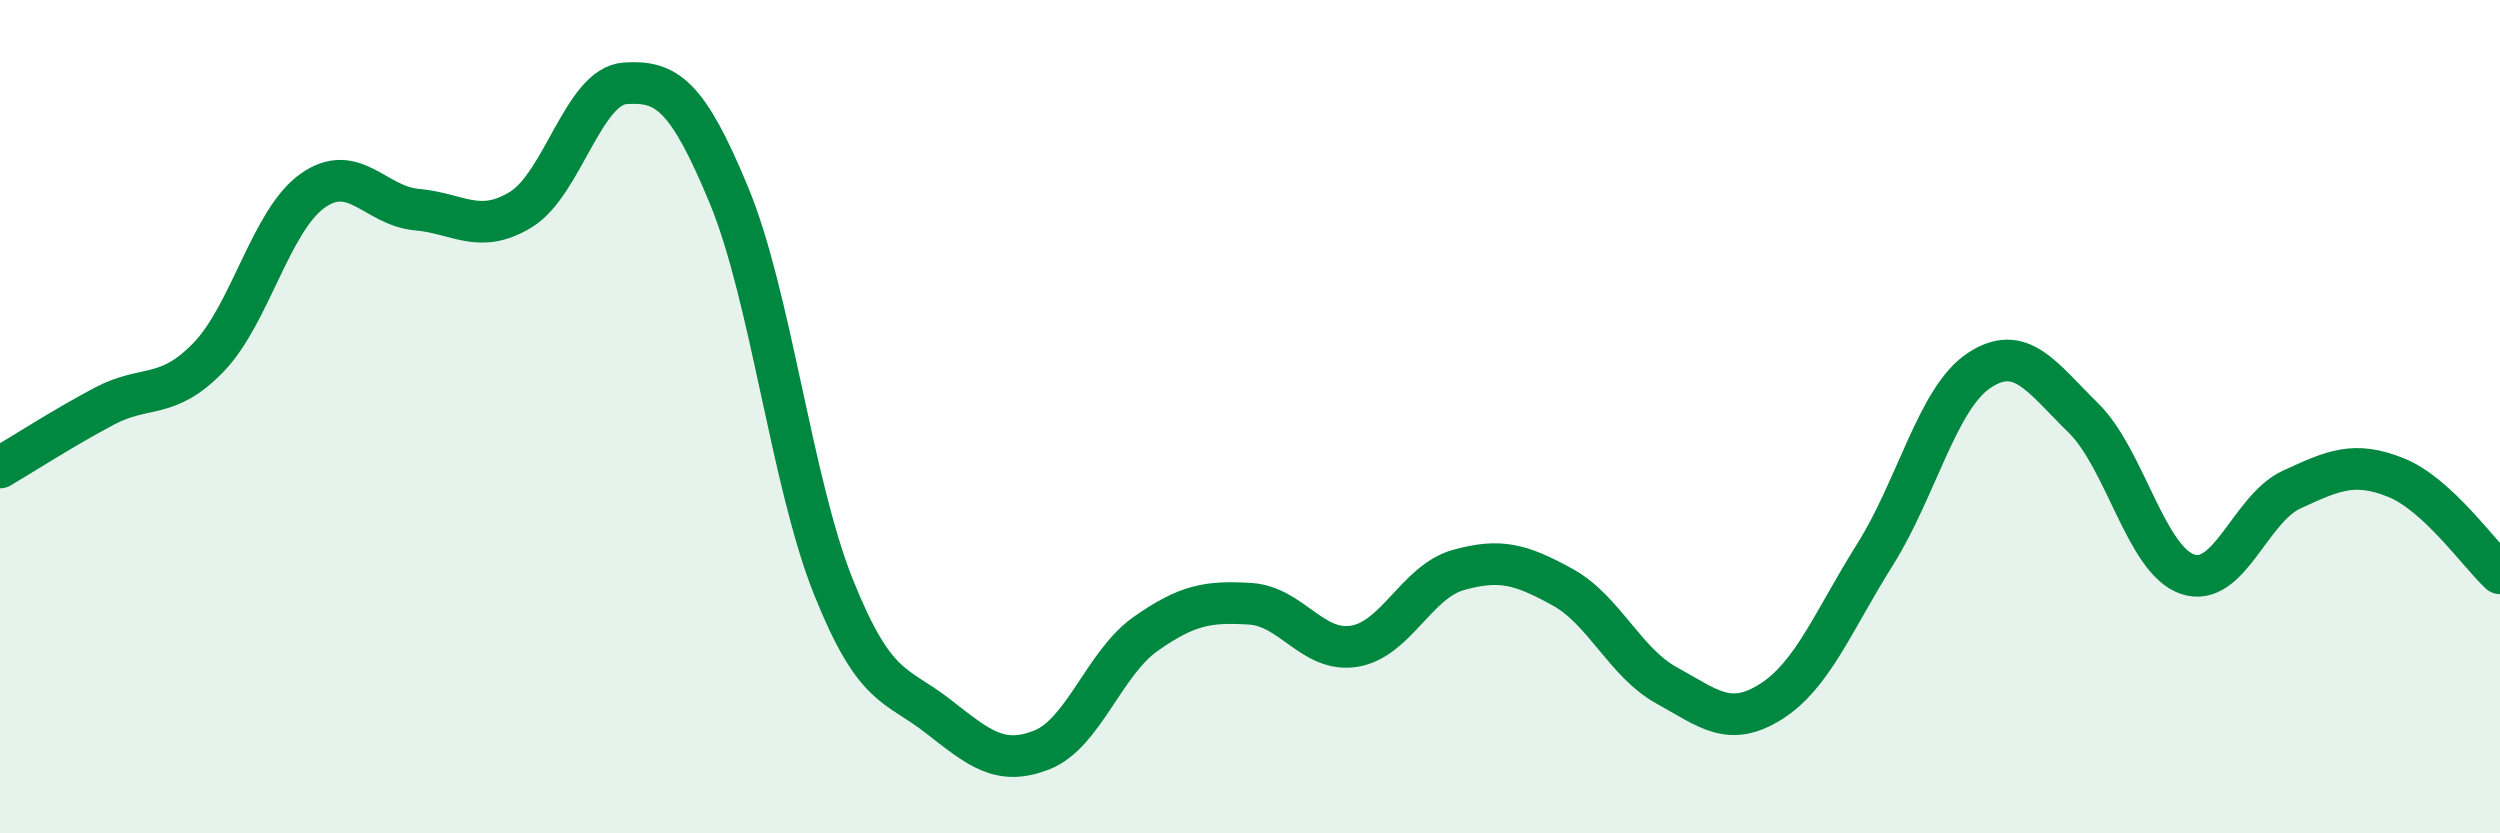 
    <svg width="60" height="20" viewBox="0 0 60 20" xmlns="http://www.w3.org/2000/svg">
      <path
        d="M 0,11.22 C 0.5,10.93 1.5,10.28 2.5,9.75 C 3.5,9.22 4,9.61 5,8.58 C 6,7.55 6.5,5.29 7.5,4.58 C 8.5,3.87 9,4.94 10,5.03 C 11,5.12 11.5,5.64 12.5,5.03 C 13.5,4.42 14,2.07 15,2 C 16,1.93 16.5,2.28 17.5,4.7 C 18.5,7.12 19,11.58 20,14.08 C 21,16.58 21.5,16.4 22.5,17.18 C 23.5,17.96 24,18.39 25,18 C 26,17.61 26.5,15.91 27.5,15.21 C 28.5,14.51 29,14.43 30,14.49 C 31,14.55 31.5,15.67 32.5,15.51 C 33.5,15.35 34,13.96 35,13.68 C 36,13.4 36.5,13.54 37.5,14.09 C 38.5,14.64 39,15.9 40,16.45 C 41,17 41.5,17.47 42.5,16.84 C 43.5,16.21 44,14.9 45,13.31 C 46,11.72 46.5,9.55 47.5,8.89 C 48.5,8.23 49,9.05 50,10.03 C 51,11.01 51.5,13.44 52.5,13.78 C 53.5,14.12 54,12.21 55,11.75 C 56,11.29 56.5,11.06 57.5,11.46 C 58.5,11.86 59.5,13.3 60,13.76L60 20L0 20Z"
        fill="#008740"
        opacity="0.1"
        stroke-linecap="round"
        stroke-linejoin="round"
      />
      <path
        d="M 0,11.22 C 0.5,10.93 1.5,10.28 2.5,9.75 C 3.5,9.22 4,9.61 5,8.58 C 6,7.55 6.5,5.29 7.5,4.58 C 8.5,3.87 9,4.94 10,5.03 C 11,5.12 11.5,5.64 12.5,5.03 C 13.5,4.42 14,2.07 15,2 C 16,1.93 16.5,2.28 17.5,4.7 C 18.5,7.12 19,11.58 20,14.08 C 21,16.58 21.5,16.4 22.5,17.18 C 23.5,17.96 24,18.39 25,18 C 26,17.61 26.5,15.91 27.5,15.21 C 28.5,14.51 29,14.43 30,14.49 C 31,14.55 31.5,15.67 32.5,15.51 C 33.5,15.35 34,13.96 35,13.68 C 36,13.4 36.5,13.54 37.5,14.09 C 38.5,14.64 39,15.9 40,16.45 C 41,17 41.5,17.47 42.5,16.84 C 43.5,16.21 44,14.9 45,13.31 C 46,11.72 46.5,9.55 47.5,8.89 C 48.5,8.23 49,9.05 50,10.03 C 51,11.01 51.5,13.44 52.5,13.78 C 53.5,14.12 54,12.21 55,11.75 C 56,11.29 56.5,11.06 57.5,11.46 C 58.5,11.86 59.5,13.3 60,13.76"
        stroke="#008740"
        stroke-width="1"
        fill="none"
        stroke-linecap="round"
        stroke-linejoin="round"
      />
    </svg>
  